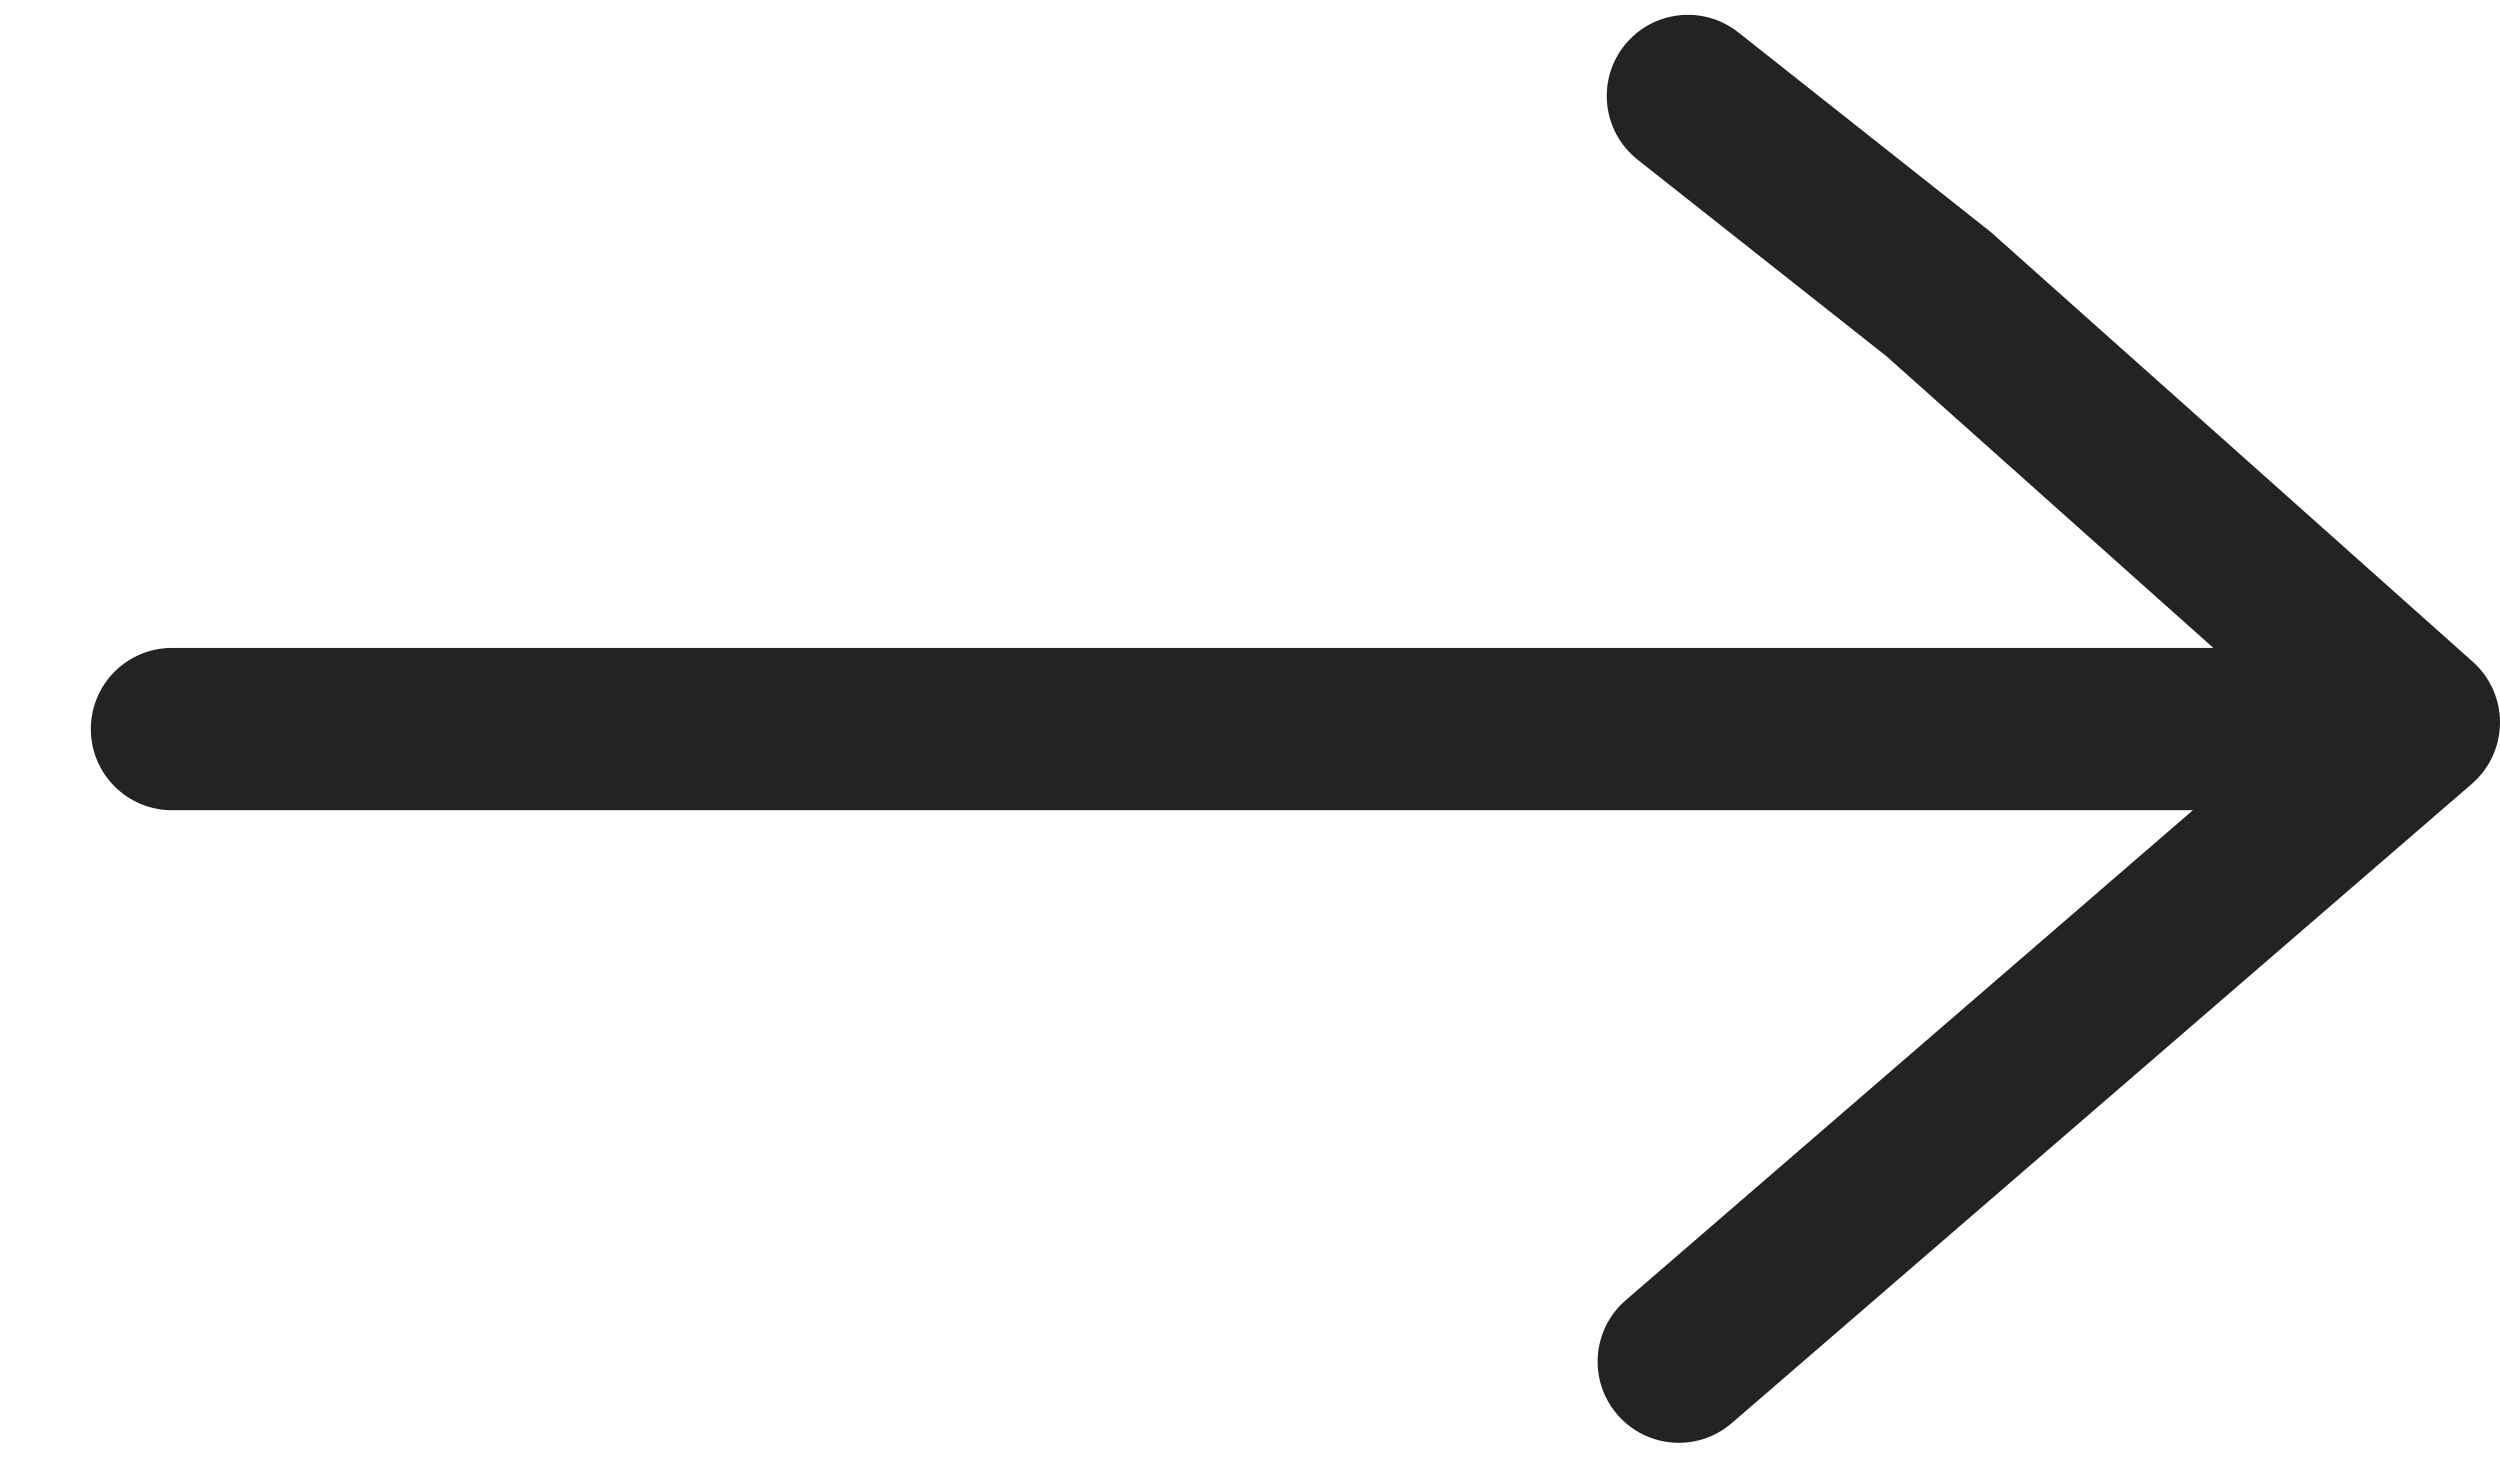 <svg width="24" height="14" viewBox="0 0 24 14" fill="none" xmlns="http://www.w3.org/2000/svg">
<path d="M15.593 0.438C15.326 0.775 15.383 1.265 15.721 1.533L18.11 3.42L21.248 6.22L1.651 6.22C1.22 6.22 0.872 6.569 0.872 6.999C0.872 7.429 1.22 7.778 1.651 7.778L21.052 7.778L15.607 12.482C15.282 12.762 15.245 13.255 15.527 13.581C15.809 13.907 16.3 13.943 16.626 13.661L23.73 7.525C23.9 7.378 23.998 7.166 24 6.941C24 6.939 24 6.937 24 6.935C24 6.713 23.905 6.501 23.74 6.354L19.112 2.228L16.688 0.311C16.35 0.043 15.86 0.101 15.593 0.438Z" fill="#232323"/>
</svg>
